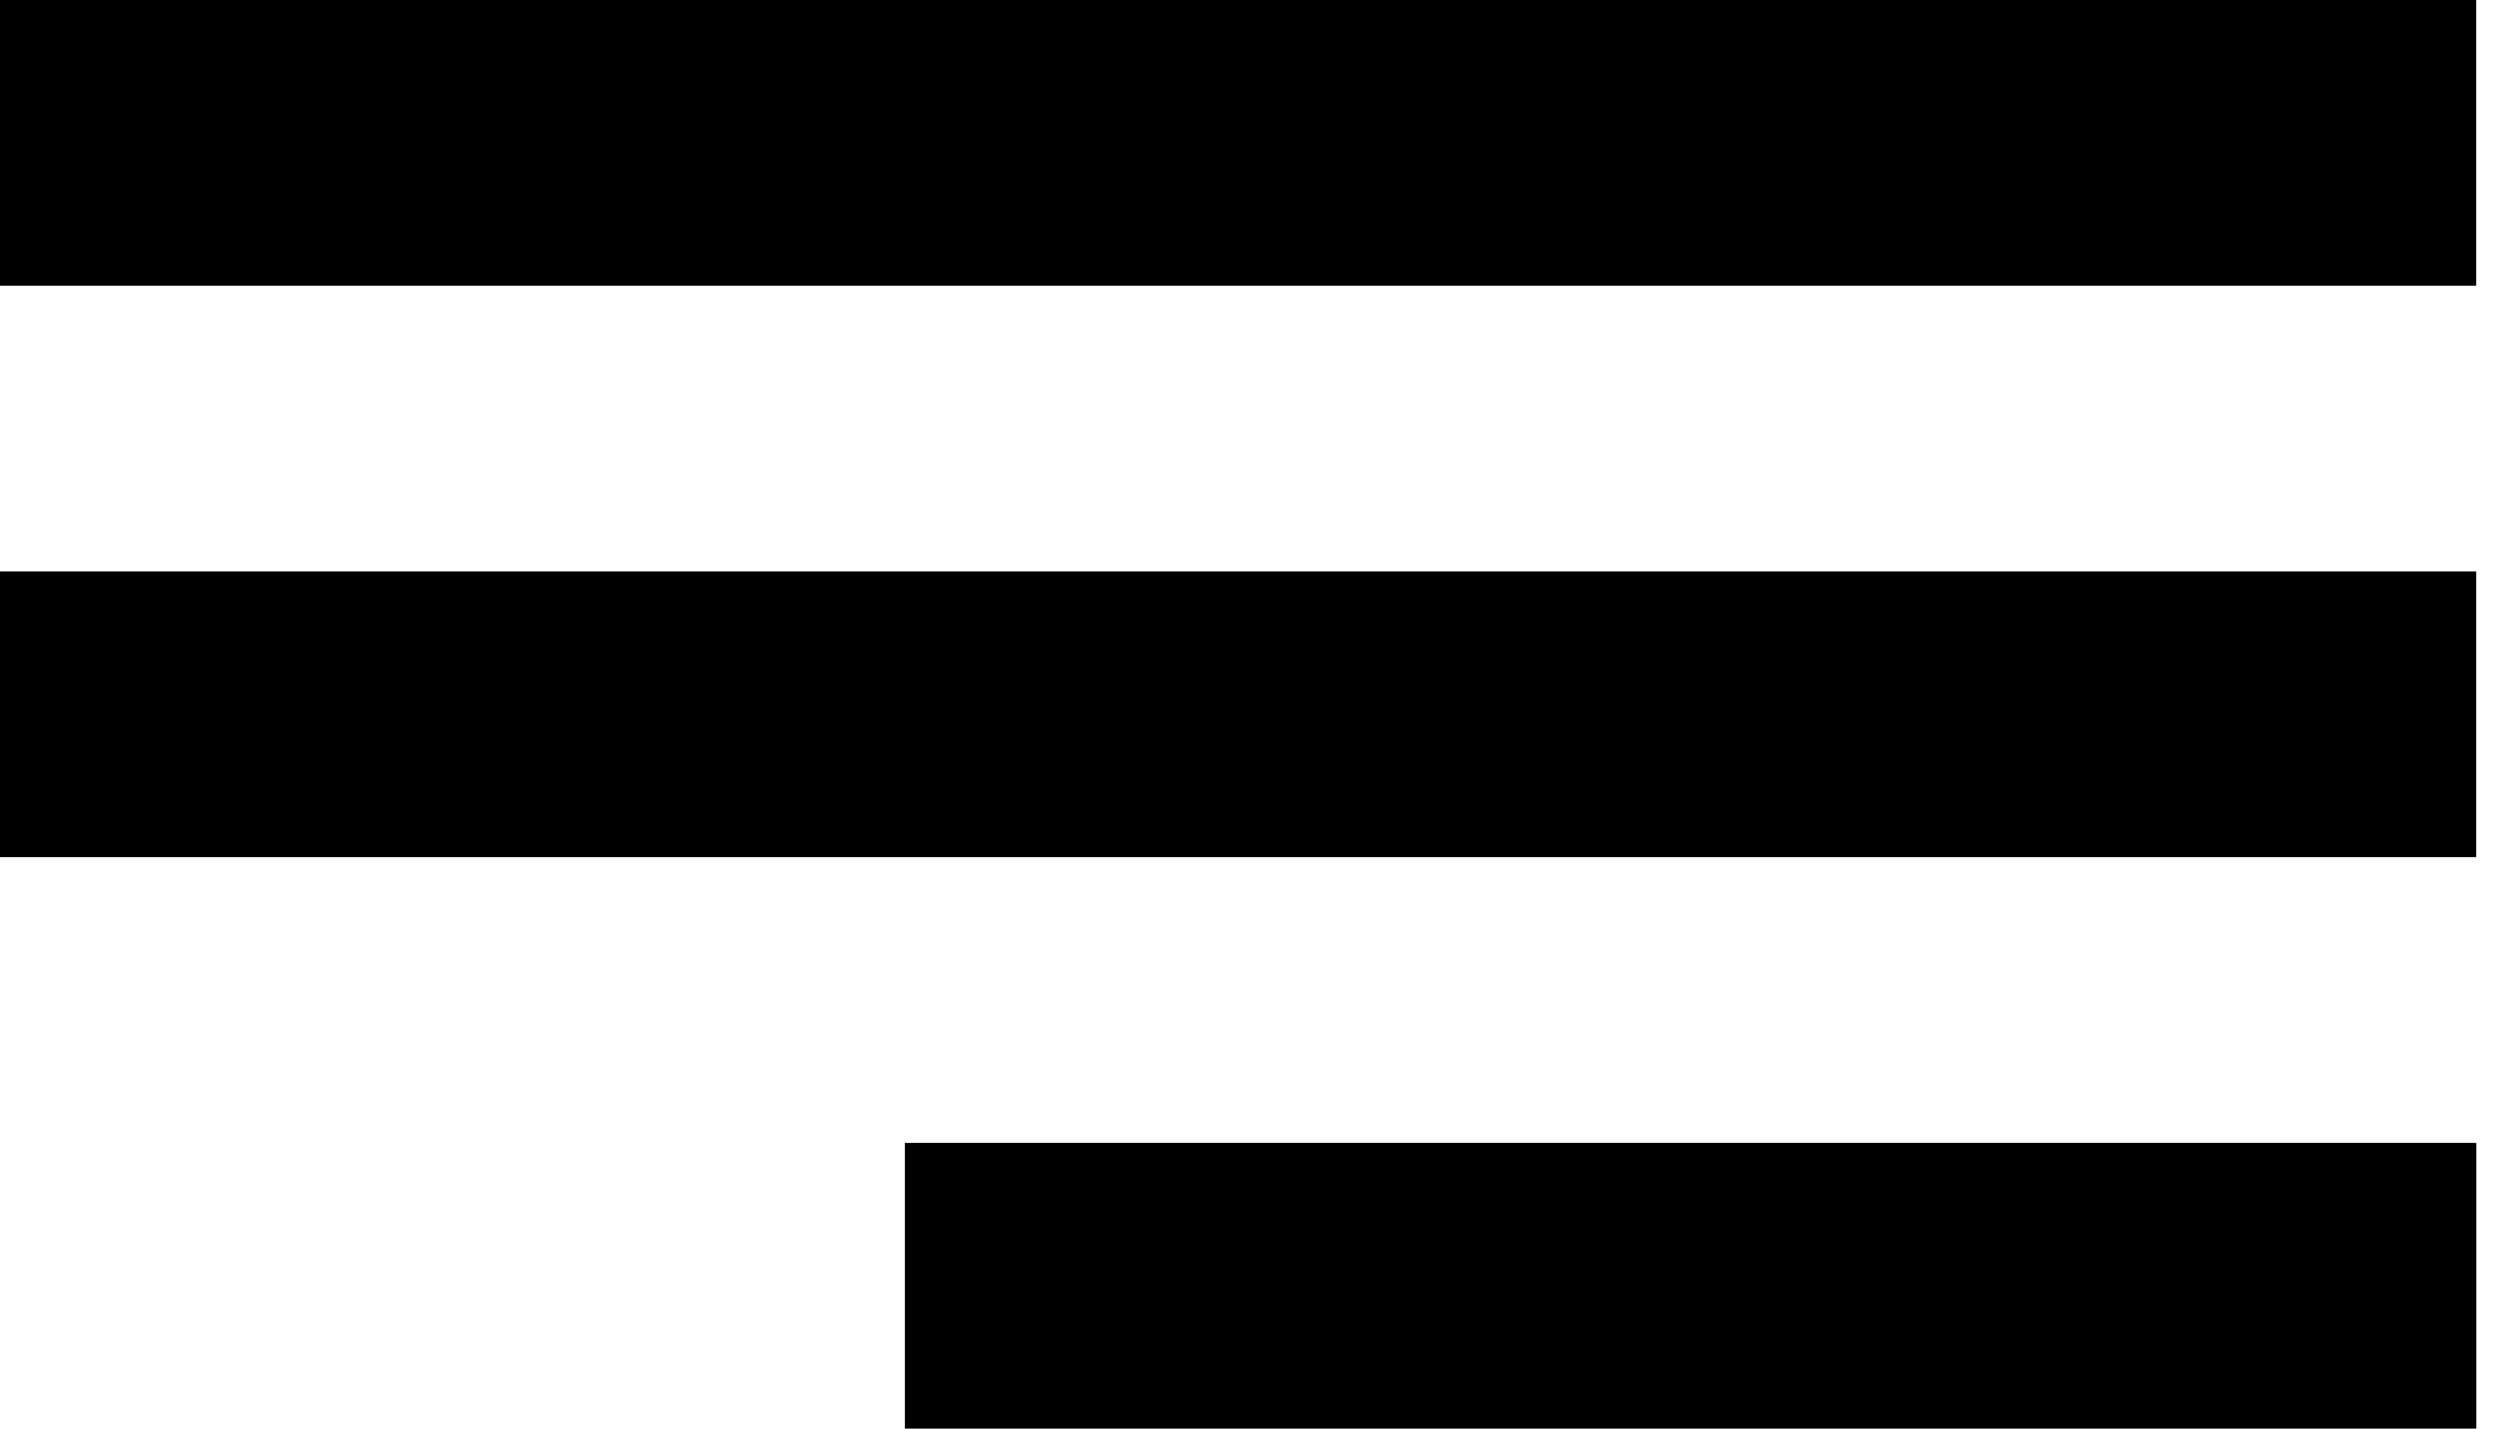 <svg width="35" height="20" viewBox="0 0 35 20" fill="none" xmlns="http://www.w3.org/2000/svg">
<rect width="34.667" height="4" fill="black"/>
<rect y="8" width="34.667" height="4" fill="black"/>
<rect x="12.668" y="16" width="22" height="4" fill="black"/>
</svg>
